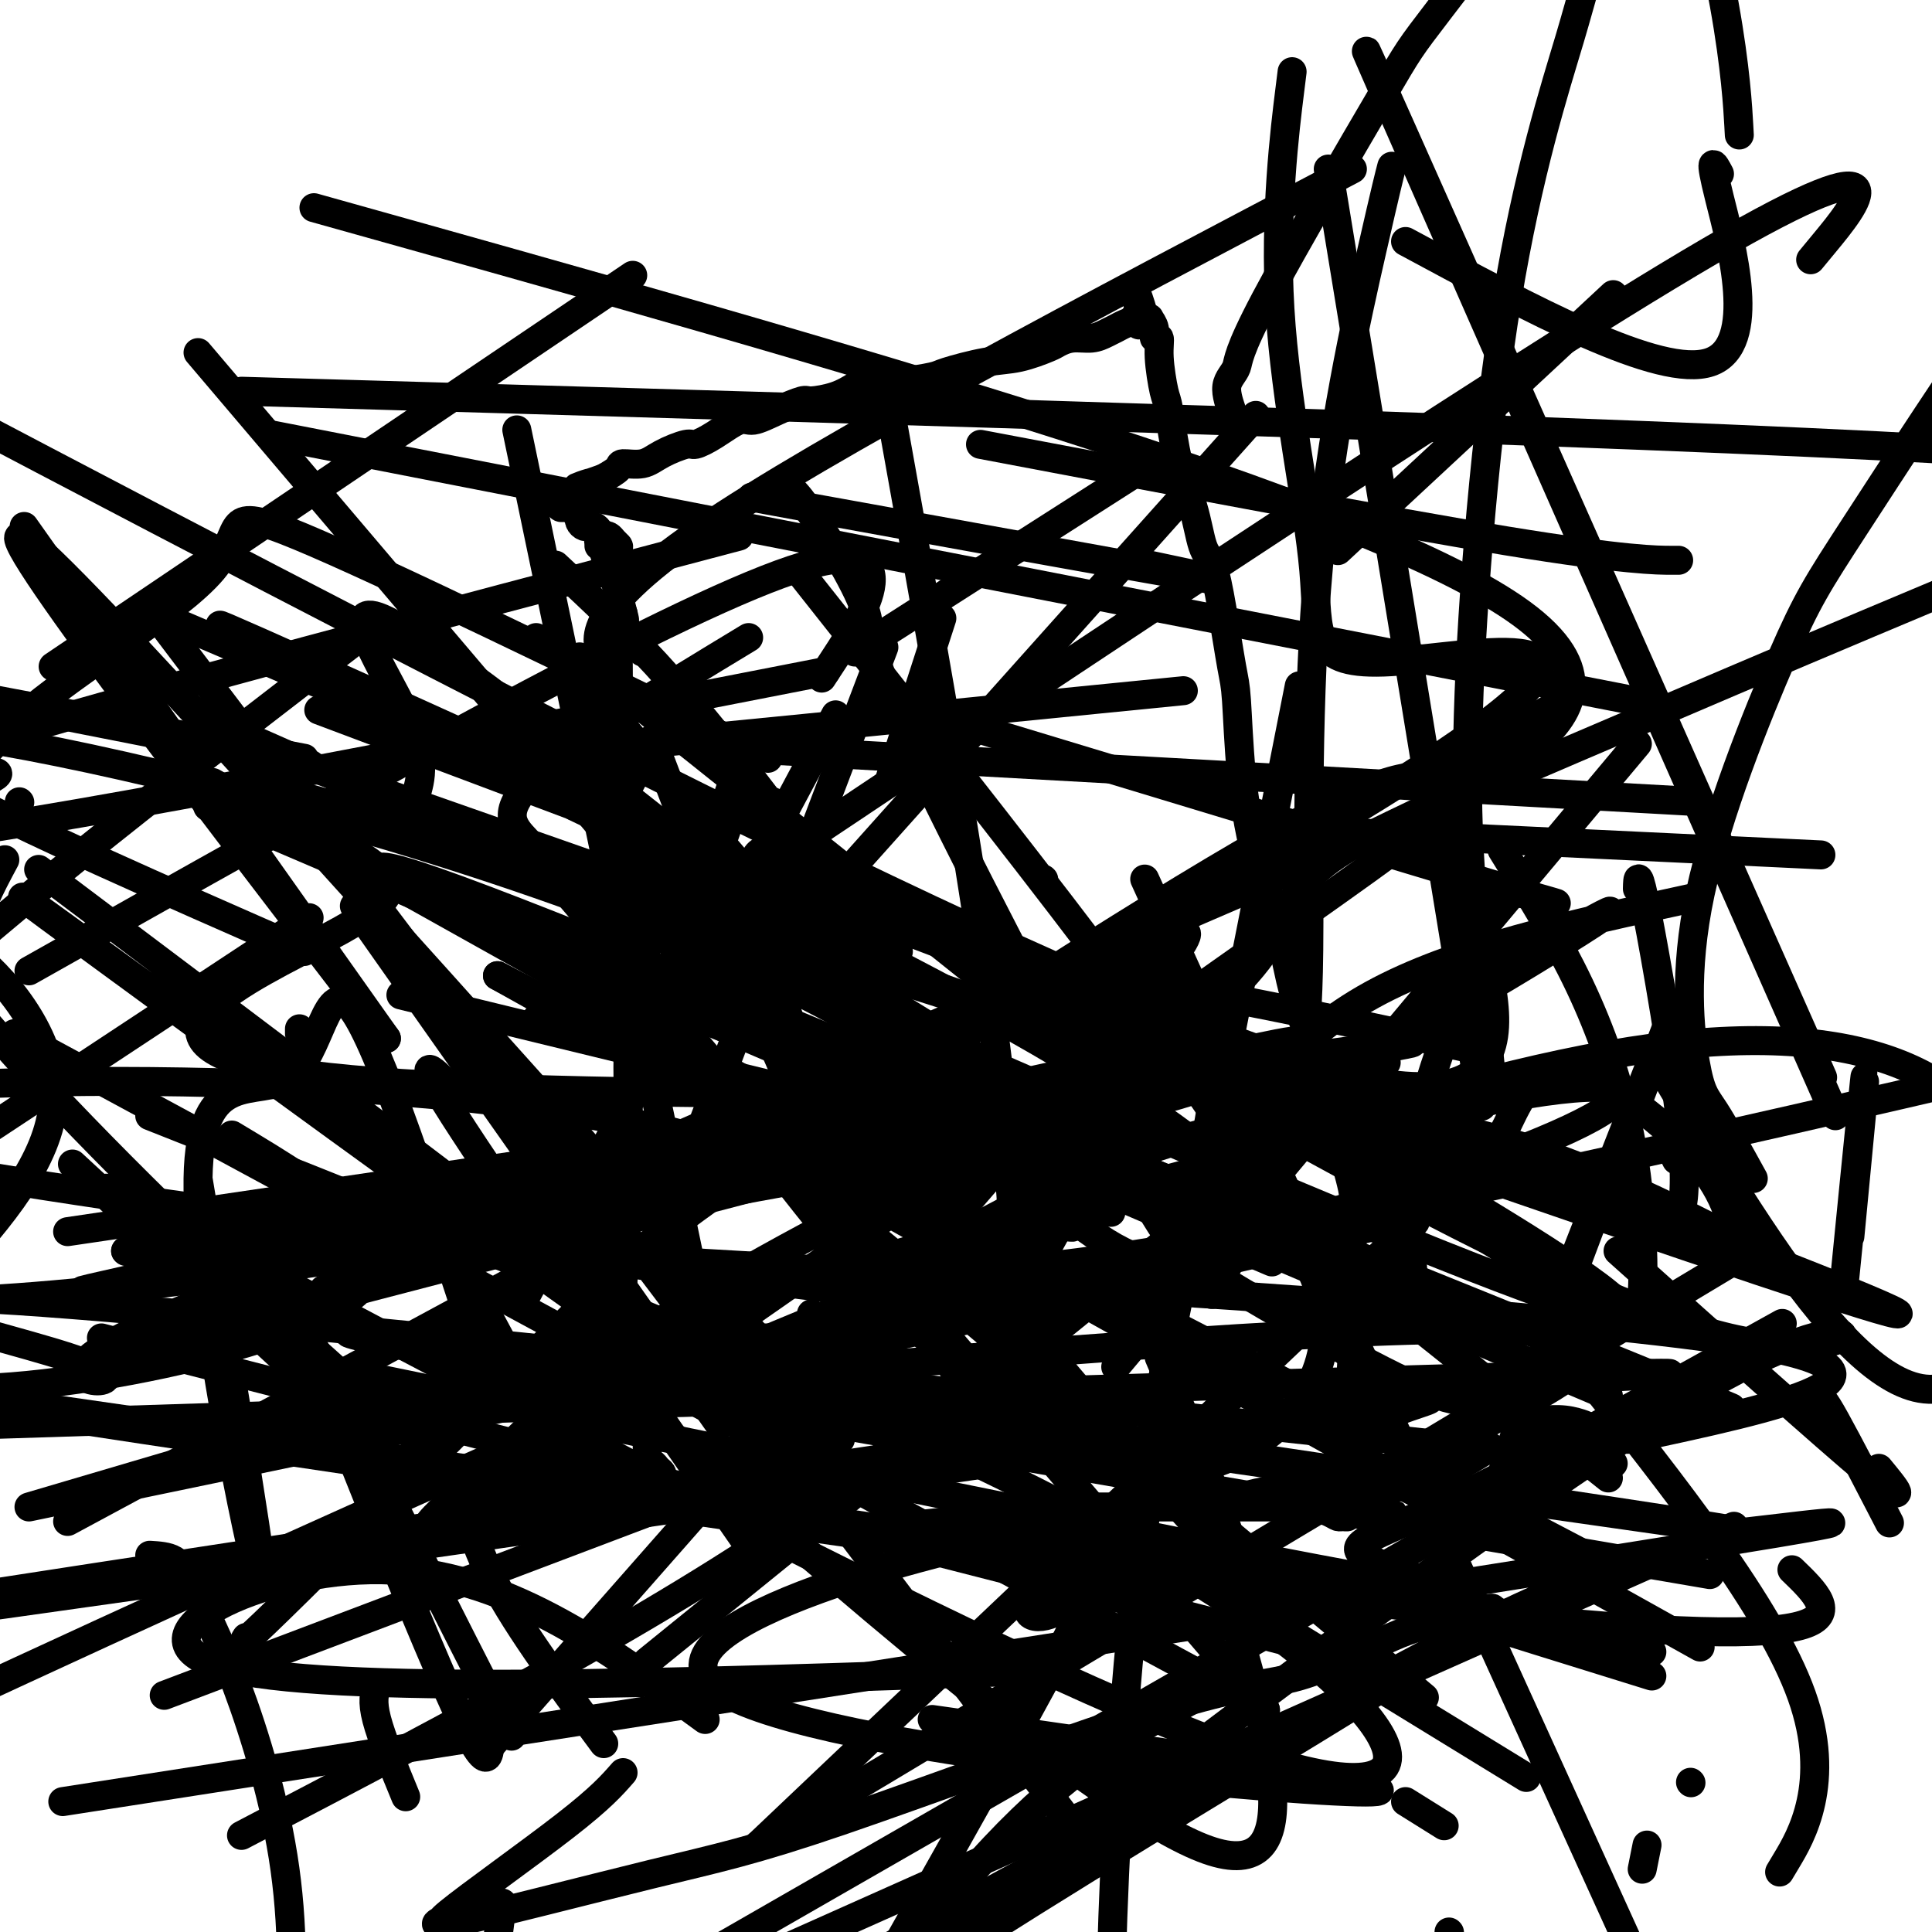 <svg viewBox='0 0 400 400' version='1.1' xmlns='http://www.w3.org/2000/svg' xmlns:xlink='http://www.w3.org/1999/xlink'><g fill='none' stroke='#000000' stroke-width='6' stroke-linecap='round' stroke-linejoin='round'><path d='M124,113c0.447,-0.315 0.894,-0.631 1,-1c0.106,-0.369 -0.129,-0.792 0,-1c0.129,-0.208 0.623,-0.202 1,0c0.377,0.202 0.637,0.599 1,1c0.363,0.401 0.829,0.806 1,1c0.171,0.194 0.046,0.177 0,1c-0.046,0.823 -0.012,2.485 0,3c0.012,0.515 0.002,-0.116 0,1c-0.002,1.116 0.003,3.978 0,7c-0.003,3.022 -0.015,6.203 0,10c0.015,3.797 0.057,8.210 0,11c-0.057,2.790 -0.212,3.957 0,7c0.212,3.043 0.793,7.962 1,13c0.207,5.038 0.041,10.196 0,13c-0.041,2.804 0.043,3.253 0,6c-0.043,2.747 -0.211,7.790 0,13c0.211,5.210 0.803,10.586 1,14c0.197,3.414 -0.002,4.868 0,9c0.002,4.132 0.203,10.944 0,17c-0.203,6.056 -0.811,11.355 -1,16c-0.189,4.645 0.039,8.634 0,11c-0.039,2.366 -0.346,3.108 0,5c0.346,1.892 1.346,4.934 2,7c0.654,2.066 0.964,3.155 1,4c0.036,0.845 -0.200,1.445 0,2c0.200,0.555 0.837,1.066 1,2c0.163,0.934 -0.148,2.290 0,3c0.148,0.710 0.757,0.774 1,1c0.243,0.226 0.122,0.613 0,1'/><path d='M134,290c0.774,3.721 0.207,3.025 0,3c-0.207,-0.025 -0.056,0.622 0,1c0.056,0.378 0.015,0.486 0,1c-0.015,0.514 -0.004,1.433 0,2c0.004,0.567 0.000,0.783 0,1c-0.000,0.217 0.003,0.436 0,1c-0.003,0.564 -0.012,1.475 0,2c0.012,0.525 0.045,0.666 0,1c-0.045,0.334 -0.170,0.863 0,1c0.170,0.137 0.633,-0.117 1,0c0.367,0.117 0.638,0.606 1,1c0.362,0.394 0.814,0.693 1,1c0.186,0.307 0.106,0.621 0,1c-0.106,0.379 -0.239,0.824 0,1c0.239,0.176 0.851,0.085 1,0c0.149,-0.085 -0.166,-0.164 0,0c0.166,0.164 0.814,0.569 1,1c0.186,0.431 -0.090,0.886 0,1c0.090,0.114 0.546,-0.114 1,0c0.454,0.114 0.906,0.570 1,1c0.094,0.430 -0.170,0.833 0,1c0.170,0.167 0.775,0.098 1,0c0.225,-0.098 0.071,-0.223 0,0c-0.071,0.223 -0.059,0.795 0,1c0.059,0.205 0.165,0.044 1,0c0.835,-0.044 2.399,0.029 3,0c0.601,-0.029 0.239,-0.162 1,0c0.761,0.162 2.646,0.618 5,1c2.354,0.382 5.177,0.691 8,1'/><path d='M160,314c4.615,0.635 6.654,0.722 8,1c1.346,0.278 1.999,0.747 5,1c3.001,0.253 8.349,0.288 13,0c4.651,-0.288 8.605,-0.900 11,-1c2.395,-0.100 3.232,0.313 5,0c1.768,-0.313 4.467,-1.352 7,-2c2.533,-0.648 4.900,-0.906 6,-1c1.100,-0.094 0.934,-0.025 2,0c1.066,0.025 3.365,0.007 5,0c1.635,-0.007 2.606,-0.002 4,0c1.394,0.002 3.211,0.000 4,0c0.789,-0.000 0.549,-0.000 1,0c0.451,0.000 1.594,0.000 3,0c1.406,-0.000 3.077,-0.000 4,0c0.923,0.000 1.100,0.000 2,0c0.900,-0.000 2.524,0.000 4,0c1.476,-0.000 2.803,-0.000 4,0c1.197,0.000 2.265,0.000 3,0c0.735,-0.000 1.136,-0.000 2,0c0.864,0.000 2.190,0.000 4,0c1.810,-0.000 4.104,-0.001 5,0c0.896,0.001 0.393,0.003 1,0c0.607,-0.003 2.323,-0.011 4,0c1.677,0.011 3.314,0.041 4,0c0.686,-0.041 0.422,-0.154 1,0c0.578,0.154 1.997,0.574 3,1c1.003,0.426 1.588,0.856 2,1c0.412,0.144 0.649,0.000 1,0c0.351,-0.000 0.814,0.143 1,0c0.186,-0.143 0.093,-0.571 0,-1'/><path d='M279,313c18.349,0.078 4.721,0.774 0,-1c-4.721,-1.774 -0.533,-6.020 1,-11c1.533,-4.980 0.413,-10.696 0,-14c-0.413,-3.304 -0.119,-4.195 0,-8c0.119,-3.805 0.064,-10.523 0,-16c-0.064,-5.477 -0.137,-9.713 0,-12c0.137,-2.287 0.483,-2.627 0,-5c-0.483,-2.373 -1.793,-6.781 -3,-11c-1.207,-4.219 -2.309,-8.250 -3,-11c-0.691,-2.750 -0.972,-4.221 -2,-7c-1.028,-2.779 -2.804,-6.867 -4,-11c-1.196,-4.133 -1.812,-8.311 -3,-13c-1.188,-4.689 -2.947,-9.889 -4,-13c-1.053,-3.111 -1.398,-4.135 -2,-7c-0.602,-2.865 -1.459,-7.573 -2,-13c-0.541,-5.427 -0.764,-11.575 -1,-15c-0.236,-3.425 -0.485,-4.129 -1,-7c-0.515,-2.871 -1.296,-7.910 -2,-12c-0.704,-4.090 -1.330,-7.233 -2,-9c-0.670,-1.767 -1.384,-2.160 -2,-4c-0.616,-1.840 -1.136,-5.128 -2,-8c-0.864,-2.872 -2.073,-5.327 -3,-9c-0.927,-3.673 -1.573,-8.562 -2,-11c-0.427,-2.438 -0.635,-2.424 -1,-4c-0.365,-1.576 -0.886,-4.741 -1,-7c-0.114,-2.259 0.180,-3.610 0,-4c-0.180,-0.390 -0.836,0.183 -1,0c-0.164,-0.183 0.162,-1.121 0,-2c-0.162,-0.879 -0.813,-1.698 -1,-2c-0.187,-0.302 0.089,-0.086 0,0c-0.089,0.086 -0.545,0.043 -1,0'/><path d='M237,66c-2.634,-9.285 -1.220,-2.499 -1,0c0.220,2.499 -0.756,0.711 -1,0c-0.244,-0.711 0.242,-0.344 0,0c-0.242,0.344 -1.212,0.666 -2,1c-0.788,0.334 -1.395,0.681 -2,1c-0.605,0.319 -1.209,0.609 -2,1c-0.791,0.391 -1.771,0.882 -3,1c-1.229,0.118 -2.708,-0.138 -4,0c-1.292,0.138 -2.395,0.671 -3,1c-0.605,0.329 -0.710,0.455 -2,1c-1.290,0.545 -3.764,1.509 -6,2c-2.236,0.491 -4.234,0.509 -7,1c-2.766,0.491 -6.301,1.454 -8,2c-1.699,0.546 -1.562,0.675 -3,1c-1.438,0.325 -4.452,0.848 -7,1c-2.548,0.152 -4.630,-0.066 -6,0c-1.370,0.066 -2.028,0.415 -3,1c-0.972,0.585 -2.260,1.405 -4,2c-1.740,0.595 -3.934,0.966 -5,1c-1.066,0.034 -1.005,-0.269 -2,0c-0.995,0.269 -3.048,1.110 -5,2c-1.952,0.890 -3.805,1.831 -5,2c-1.195,0.169 -1.734,-0.433 -3,0c-1.266,0.433 -3.261,1.899 -5,3c-1.739,1.101 -3.223,1.835 -4,2c-0.777,0.165 -0.847,-0.241 -2,0c-1.153,0.241 -3.389,1.128 -5,2c-1.611,0.872 -2.597,1.729 -4,2c-1.403,0.271 -3.224,-0.042 -4,0c-0.776,0.042 -0.507,0.441 -1,1c-0.493,0.559 -1.746,1.280 -3,2'/><path d='M125,99c-9.137,3.256 -4.480,1.397 -3,1c1.480,-0.397 -0.216,0.667 -1,1c-0.784,0.333 -0.656,-0.065 -1,0c-0.344,0.065 -1.161,0.592 -2,1c-0.839,0.408 -1.700,0.697 -2,1c-0.300,0.303 -0.039,0.620 0,1c0.039,0.380 -0.143,0.824 0,1c0.143,0.176 0.613,0.085 1,0c0.387,-0.085 0.691,-0.164 1,0c0.309,0.164 0.621,0.569 1,1c0.379,0.431 0.823,0.886 1,1c0.177,0.114 0.085,-0.113 0,0c-0.085,0.113 -0.164,0.565 0,1c0.164,0.435 0.569,0.851 1,1c0.431,0.149 0.886,0.029 1,0c0.114,-0.029 -0.114,0.034 0,0c0.114,-0.034 0.570,-0.163 1,0c0.430,0.163 0.832,0.619 1,1c0.168,0.381 0.100,0.687 0,1c-0.100,0.313 -0.234,0.635 0,1c0.234,0.365 0.836,0.775 1,1c0.164,0.225 -0.111,0.265 0,1c0.111,0.735 0.607,2.166 1,3c0.393,0.834 0.683,1.071 1,2c0.317,0.929 0.662,2.551 1,4c0.338,1.449 0.669,2.724 1,4'/><path d='M129,127c0.726,2.704 0.041,0.963 0,1c-0.041,0.037 0.564,1.853 1,3c0.436,1.147 0.705,1.627 1,2c0.295,0.373 0.618,0.639 1,1c0.382,0.361 0.823,0.817 1,1c0.177,0.183 0.088,0.091 0,0'/><path d='M255,86c0.174,0.050 0.348,0.100 0,-1c-0.348,-1.100 -1.220,-3.350 -1,-5c0.220,-1.650 1.530,-2.698 2,-4c0.470,-1.302 0.100,-2.857 6,-14c5.900,-11.143 18.070,-31.875 24,-42c5.930,-10.125 5.618,-9.643 12,-18c6.382,-8.357 19.456,-25.553 34,-42c14.544,-16.447 30.559,-32.145 40,-41c9.441,-8.855 12.308,-10.866 18,-16c5.692,-5.134 14.207,-13.392 18,-17c3.793,-3.608 2.862,-2.565 4,-4c1.138,-1.435 4.345,-5.348 0,-1c-4.345,4.348 -16.241,16.957 -21,22c-4.759,5.043 -2.379,2.522 0,0'/><path d='M269,237c0.289,-7.798 0.579,-15.597 1,-21c0.421,-5.403 0.975,-8.412 1,-25c0.025,-16.588 -0.478,-46.756 2,-74c2.478,-27.244 7.936,-51.566 11,-65c3.064,-13.434 3.732,-15.981 4,-17c0.268,-1.019 0.134,-0.509 0,0'/><path d='M309,225c-0.897,-8.485 -1.794,-16.969 -3,-28c-1.206,-11.031 -2.720,-24.608 -2,-49c0.720,-24.392 3.674,-59.600 8,-86c4.326,-26.400 10.023,-43.993 13,-54c2.977,-10.007 3.232,-12.430 6,-18c2.768,-5.570 8.048,-14.288 11,-21c2.952,-6.712 3.575,-11.418 6,-5c2.425,6.418 6.653,23.959 9,37c2.347,13.041 2.813,21.583 3,25c0.187,3.417 0.093,1.708 0,0'/><path d='M311,289c-1.230,-0.384 -2.460,-0.767 -4,0c-1.540,0.767 -3.389,2.686 -14,-2c-10.611,-4.686 -29.983,-15.977 -40,-22c-10.017,-6.023 -10.679,-6.777 -22,-28c-11.321,-21.223 -33.303,-62.916 -43,-84c-9.697,-21.084 -7.111,-21.561 -9,-27c-1.889,-5.439 -8.254,-15.840 -12,-21c-3.746,-5.160 -4.873,-5.080 -6,-5'/><path d='M280,35c-54.778,28.778 -109.556,57.556 -135,75c-25.444,17.444 -21.556,23.556 -20,26c1.556,2.444 0.778,1.222 0,0'/><path d='M125,361c-9.565,-12.929 -19.131,-25.857 -24,-36c-4.869,-10.143 -5.042,-17.500 -13,-26c-7.958,-8.500 -23.702,-18.143 -30,-22c-6.298,-3.857 -3.149,-1.929 0,0'/><path d='M68,290c0.000,0.000 -53.000,-49.000 -53,-49'/><path d='M134,344c0.000,0.000 153.000,-124.000 153,-124'/><path d='M145,177c-28.378,-22.533 -56.756,-45.067 -66,-49c-9.244,-3.933 0.644,10.733 5,20c4.356,9.267 3.178,13.133 2,17'/><path d='M183,134c0.000,0.000 -38.000,100.000 -38,100'/><path d='M99,279c-10.217,-31.338 -20.434,-62.676 -26,-70c-5.566,-7.324 -6.482,9.367 -13,14c-6.518,4.633 -18.640,-2.791 -19,21c-0.360,23.791 11.040,78.797 13,84c1.960,5.203 -5.520,-39.399 -13,-84'/><path d='M342,218c23.933,40.222 47.867,80.444 65,67c17.133,-13.444 27.467,-80.556 -65,-68c-92.467,12.556 -287.733,104.778 -483,197'/><path d='M323,268c0.000,0.000 20.000,-51.000 20,-51'/><path d='M311,305c3.378,-10.067 6.756,-20.133 13,-37c6.244,-16.867 15.356,-40.533 19,-50c3.644,-9.467 1.822,-4.733 0,0'/><path d='M48,235c20.605,12.361 41.210,24.722 21,36c-20.210,11.278 -81.236,21.472 -91,14c-9.764,-7.472 31.733,-32.611 33,-57c1.267,-24.389 -37.697,-48.028 -20,-24c17.697,24.028 92.056,95.722 117,110c24.944,14.278 0.472,-28.861 -24,-72'/><path d='M4,166c0.000,0.000 0.100,0.100 0.1,0.1'/><path d='M71,290c0.000,0.000 0.100,0.100 0.1,0.1'/><path d='M316,368c0.000,0.000 -62.000,-38.000 -62,-38'/><path d='M124,284c52.167,45.667 104.333,91.333 126,99c21.667,7.667 12.833,-22.667 4,-53'/><path d='M22,246c98.067,52.067 196.133,104.133 239,118c42.867,13.867 30.533,-10.467 -17,-39c-47.533,-28.533 -130.267,-61.267 -213,-94'/><path d='M383,256c1.800,-18.844 3.600,-37.689 3,-32c-0.600,5.689 -3.600,35.911 -4,40c-0.400,4.089 1.800,-17.956 4,-40'/><path d='M186,197c-14.333,-13.583 -28.667,-27.167 -30,-18c-1.333,9.167 10.333,41.083 22,73'/><path d='M333,289c-135.156,-57.356 -270.311,-114.711 -238,-103c32.311,11.711 232.089,92.489 260,104c27.911,11.511 -116.044,-46.244 -260,-104'/><path d='M269,142c0.000,0.000 -29.000,147.000 -29,147'/><path d='M65,43c109.485,30.651 218.970,61.301 250,84c31.030,22.699 -16.394,37.445 -35,48c-18.606,10.555 -8.394,16.919 -32,36c-23.606,19.081 -81.030,50.880 -47,52c34.030,1.120 159.515,-28.440 285,-58'/><path d='M135,153c24.178,63.644 48.356,127.289 80,146c31.644,18.711 70.756,-7.511 56,-37c-14.756,-29.489 -83.378,-62.244 -152,-95'/><path d='M275,35c12.083,73.750 24.167,147.500 29,177c4.833,29.500 2.417,14.750 0,0'/><path d='M356,36c-1.178,-2.222 -2.356,-4.444 0,5c2.356,9.444 8.244,30.556 -2,34c-10.244,3.444 -36.622,-10.778 -63,-25'/><path d='M41,73c76.585,90.204 153.171,180.409 186,219c32.829,38.591 21.902,25.570 27,20c5.098,-5.570 26.222,-3.689 34,-4c7.778,-0.311 2.209,-2.815 14,-10c11.791,-7.185 40.940,-19.053 19,-22c-21.940,-2.947 -94.970,3.026 -168,9'/><path d='M217,207c55.689,31.533 111.378,63.067 141,70c29.622,6.933 33.178,-10.733 -1,8c-34.178,18.733 -106.089,73.867 -178,129'/><path d='M159,157c-40.037,-19.485 -80.073,-38.970 -97,-46c-16.927,-7.030 -10.743,-1.606 -18,7c-7.257,8.606 -27.954,20.394 -40,31c-12.046,10.606 -15.442,20.030 -19,30c-3.558,9.970 -7.279,20.485 -11,31'/><path d='M77,130c-75.083,57.583 -150.167,115.167 -129,133c21.167,17.833 138.583,-4.083 256,-26'/><path d='M338,145c-141.000,-27.500 -282.000,-55.000 -282,-55c0.000,0.000 141.000,27.500 282,55'/><path d='M324,145c-12.333,6.867 -24.667,13.733 -21,35c3.667,21.267 23.333,56.933 -31,41c-54.333,-15.933 -182.667,-83.467 -311,-151'/><path d='M154,308c24.167,-23.750 48.333,-47.500 58,-57c9.667,-9.500 4.833,-4.750 0,0'/><path d='M277,114c0.000,0.000 57.000,-53.000 57,-53'/><path d='M111,211c99.933,-66.911 199.867,-133.822 243,-159c43.133,-25.178 29.467,-8.622 24,-2c-5.467,6.622 -2.733,3.311 0,0'/><path d='M260,86c-55.000,61.500 -110.000,123.000 -110,123c0.000,0.000 55.000,-61.500 110,-123'/><path d='M137,172c-50.333,-23.267 -100.667,-46.533 -90,-42c10.667,4.533 82.333,36.867 90,41c7.667,4.133 -48.667,-19.933 -105,-44'/><path d='M222,378c0.000,0.000 -190.000,-251.000 -190,-251'/><path d='M346,238c0.417,0.833 0.833,1.667 1,2c0.167,0.333 0.083,0.167 0,0'/><path d='M339,154c0.000,0.000 -108.000,129.000 -108,129'/><path d='M158,238c23.333,29.917 46.667,59.833 51,34c4.333,-25.833 -10.333,-107.417 -25,-189'/><path d='M380,231c-52.800,-119.644 -105.600,-239.289 -96,-218c9.600,21.289 81.600,183.511 92,207c10.400,23.489 -40.800,-91.756 -92,-207'/><path d='M127,145c-0.415,0.802 -0.829,1.604 -1,4c-0.171,2.396 -0.097,6.384 0,9c0.097,2.616 0.219,3.858 0,8c-0.219,4.142 -0.777,11.183 -1,14c-0.223,2.817 -0.112,1.408 0,0'/><path d='M203,92c42.244,8.000 84.489,16.000 109,20c24.511,4.000 31.289,4.000 34,4c2.711,0.000 1.356,0.000 0,0'/><path d='M50,81c143.178,4.133 286.356,8.267 352,12c65.644,3.733 53.756,7.067 -15,36c-68.756,28.933 -194.378,83.467 -320,138'/><path d='M342,347c-32.500,-10.083 -65.000,-20.167 -65,-21c0.000,-0.833 32.500,7.583 65,16'/><path d='M76,285c85.292,17.530 170.583,35.060 203,41c32.417,5.940 11.958,0.292 5,-3c-6.958,-3.292 -0.417,-4.226 16,-12c16.417,-7.774 42.708,-22.387 69,-37'/><path d='M188,219c-0.417,1.214 -0.833,2.429 0,2c0.833,-0.429 2.917,-2.500 0,7c-2.917,9.500 -10.833,30.571 -14,39c-3.167,8.429 -1.583,4.214 0,0'/><path d='M136,152c0.000,0.000 -7.000,13.000 -7,13'/><path d='M351,290c-95.667,-40.167 -191.333,-80.333 -236,-98c-44.667,-17.667 -38.333,-12.833 -32,-8'/><path d='M62,158c165.167,57.917 330.333,115.833 331,114c0.667,-1.833 -163.167,-63.417 -327,-125'/><path d='M340,268c0.137,-2.631 0.274,-5.262 0,-11c-0.274,-5.738 -0.958,-14.583 -3,-24c-2.042,-9.417 -5.440,-19.405 -10,-29c-4.560,-9.595 -10.280,-18.798 -16,-28'/><path d='M14,315c121.276,-65.284 242.553,-130.568 285,-159c42.447,-28.432 6.065,-20.014 -11,-19c-17.065,1.014 -14.811,-5.378 -16,-19c-1.189,-13.622 -5.820,-34.475 -7,-54c-1.180,-19.525 1.091,-37.721 2,-45c0.909,-7.279 0.454,-3.639 0,0'/><path d='M155,132c-18.167,11.000 -36.333,22.000 -44,29c-7.667,7.000 -4.833,10.000 -2,13'/><path d='M352,341c0.000,0.000 -249.000,-139.000 -249,-139'/><path d='M281,294c0.000,0.000 -178.000,-92.000 -178,-92'/><path d='M324,247c-107.086,-34.360 -214.172,-68.721 -254,-80c-39.828,-11.279 -12.397,0.523 1,8c13.397,7.477 12.761,10.628 -3,19c-15.761,8.372 -46.646,21.963 -8,28c38.646,6.037 146.823,4.518 255,3'/><path d='M64,190c0.000,0.000 -100.000,66.000 -100,66'/><path d='M216,272c-125.200,-14.933 -250.400,-29.867 -263,-39c-12.600,-9.133 87.400,-12.467 150,-5c62.600,7.467 87.800,25.733 113,44'/><path d='M128,204c35.417,14.167 70.833,28.333 85,34c14.167,5.667 7.083,2.833 0,0'/><path d='M156,156c-13.333,37.583 -26.667,75.167 -27,75c-0.333,-0.167 12.333,-38.083 25,-76'/><path d='M352,166c0.000,0.000 -198.000,-11.000 -198,-11'/><path d='M115,155c-11.833,1.500 -23.667,3.000 -2,1c21.667,-2.000 76.833,-7.500 132,-13'/><path d='M275,342c0.000,0.000 -254.000,-65.000 -254,-65'/><path d='M119,241c-44.030,15.667 -88.060,31.333 -99,39c-10.940,7.667 11.208,7.333 -3,2c-14.208,-5.333 -64.774,-15.667 -18,-13c46.774,2.667 190.887,18.333 335,34'/><path d='M240,237c0.000,0.000 -9.000,5.000 -9,5'/><path d='M83,206c0.000,0.000 148.000,36.000 148,36'/><path d='M5,109c0.000,0.000 75.000,106.000 75,106'/><path d='M173,295c-75.250,-84.333 -150.500,-168.667 -166,-182c-15.500,-13.333 28.750,44.333 73,102'/><path d='M131,57c-60.000,40.500 -120.000,81.000 -120,81c0.000,0.000 60.000,-40.500 120,-81'/><path d='M227,321c0.000,0.000 31.000,1.000 31,1'/><path d='M336,326c-17.500,-9.167 -35.000,-18.333 -42,-22c-7.000,-3.667 -3.500,-1.833 0,0'/><path d='M195,128c0.000,0.000 -11.000,34.000 -11,34'/><path d='M44,162c52.917,29.583 105.833,59.167 127,71c21.167,11.833 10.583,5.917 0,0'/><path d='M173,148c0.000,0.000 -65.000,122.000 -65,122'/><path d='M14,255c0.000,0.000 217.000,-32.000 217,-32'/><path d='M315,286c26.583,-1.250 53.167,-2.500 0,-1c-53.167,1.500 -186.083,5.750 -319,10'/><path d='M166,119c43.000,54.333 86.000,108.667 96,129c10.000,20.333 -13.000,6.667 -36,-7'/><path d='M50,380c93.489,-48.867 186.978,-97.733 160,-141c-26.978,-43.267 -174.422,-80.933 -219,-87c-44.578,-6.067 13.711,19.467 72,45'/><path d='M183,145c54.489,16.511 108.978,33.022 129,39c20.022,5.978 5.578,1.422 -1,0c-6.578,-1.422 -5.289,0.289 -4,2'/><path d='M238,96c0.000,0.000 -61.000,39.000 -61,39'/><path d='M160,166c-0.378,-0.089 -0.756,-0.178 2,4c2.756,4.178 8.644,12.622 11,16c2.356,3.378 1.178,1.689 0,0'/><path d='M300,328c0.000,0.000 0.100,0.100 0.1,0.1'/><path d='M216,246c0.833,0.583 1.667,1.167 4,2c2.333,0.833 6.167,1.917 10,3'/><path d='M43,167c83.750,35.833 167.500,71.667 201,86c33.500,14.333 16.750,7.167 0,0'/><path d='M216,182c0.000,0.000 0.100,0.100 0.1,0.1'/><path d='M115,117c7.655,7.101 15.310,14.202 24,24c8.690,9.798 18.417,22.292 27,34c8.583,11.708 16.024,22.631 19,27c2.976,4.369 1.488,2.185 0,0'/><path d='M218,242c1.000,0.917 2.000,1.833 4,3c2.000,1.167 5.000,2.583 8,4'/><path d='M120,136c106.500,85.000 213.000,170.000 213,170c0.000,0.000 -106.500,-85.000 -213,-170'/><path d='M52,153c130.111,57.578 260.222,115.156 281,119c20.778,3.844 -67.778,-46.044 -86,-55c-18.222,-8.956 33.889,23.022 86,55'/><path d='M157,171c0.000,0.000 90.000,46.000 90,46'/><path d='M107,89c0.000,0.000 40.000,192.000 40,192'/><path d='M8,180c54.179,40.780 108.357,81.560 133,101c24.643,19.440 19.750,17.542 -19,-10c-38.750,-27.542 -111.357,-80.726 -117,-85c-5.643,-4.274 55.679,40.363 117,85'/><path d='M215,253c2.417,0.417 4.833,0.833 6,1c1.167,0.167 1.083,0.083 1,0'/><path d='M116,135c42.006,50.089 84.012,100.179 107,118c22.988,17.821 26.958,3.375 0,-19c-26.958,-22.375 -84.845,-52.679 -90,-54c-5.155,-1.321 42.423,26.339 90,54'/><path d='M63,157c-50.556,-9.578 -101.111,-19.156 -91,-17c10.111,2.156 80.889,16.044 91,18c10.111,1.956 -40.444,-8.022 -91,-18'/><path d='M156,287c0.000,0.000 0.100,0.100 0.1,0.1'/><path d='M111,132c0.000,0.000 0.000,0.000 0,0c0.000,0.000 0.000,0.000 0,0'/><path d='M1,178c-1.571,2.938 -3.141,5.877 -4,8c-0.859,2.123 -1.006,3.431 -4,9c-2.994,5.569 -8.833,15.400 -11,19c-2.167,3.600 -0.660,0.969 -3,5c-2.340,4.031 -8.526,14.723 -11,19c-2.474,4.277 -1.237,2.138 0,0'/><path d='M62,213c0.000,0.417 0.000,0.833 0,1c0.000,0.167 0.000,0.083 0,0'/><path d='M238,117c11.489,2.422 22.978,4.844 1,1c-21.978,-3.844 -77.422,-13.956 -83,-15c-5.578,-1.044 38.711,6.978 83,15'/><path d='M6,201c65.711,-37.044 131.422,-74.089 158,-83c26.578,-8.911 14.022,10.311 9,18c-5.022,7.689 -2.511,3.844 0,0'/><path d='M106,173c0.000,0.833 0.000,1.667 0,2c0.000,0.333 0.000,0.167 0,0'/><path d='M153,111c-66.249,17.490 -132.498,34.979 -158,43c-25.502,8.021 -10.258,6.573 -2,6c8.258,-0.573 9.531,-0.270 -1,4c-10.531,4.270 -32.866,12.506 -5,9c27.866,-3.506 105.933,-18.753 184,-34'/><path d='M213,234c0.000,0.000 0.100,0.100 0.1,0.1'/><path d='M168,272c0.000,0.000 0.100,0.100 0.1,0.1'/><path d='M262,354c0.000,0.000 -259.000,-140.000 -259,-140'/><path d='M115,182c73.500,86.000 147.000,172.000 147,172c0.000,0.000 -73.500,-86.000 -147,-172'/><path d='M363,244c-3.019,-5.484 -6.037,-10.967 -8,-14c-1.963,-3.033 -2.869,-3.615 -4,-10c-1.131,-6.385 -2.485,-18.573 1,-35c3.485,-16.427 11.809,-37.091 17,-49c5.191,-11.909 7.247,-15.061 15,-27c7.753,-11.939 21.202,-32.664 32,-48c10.798,-15.336 18.946,-25.283 28,-35c9.054,-9.717 19.016,-19.205 23,-23c3.984,-3.795 1.992,-1.898 0,0'/><path d='M238,227c-1.107,0.244 -2.214,0.488 -6,6c-3.786,5.512 -10.250,16.292 -15,25c-4.750,8.708 -7.786,15.345 -9,18c-1.214,2.655 -0.607,1.327 0,0'/><path d='M389,304c3.500,4.250 7.000,8.500 -2,1c-9.000,-7.500 -30.500,-26.750 -52,-46'/><path d='M327,283c19.756,24.933 39.511,49.867 46,68c6.489,18.133 -0.289,29.467 -3,34c-2.711,4.533 -1.356,2.267 0,0'/><path d='M291,373c0.000,0.000 8.000,5.000 8,5'/><path d='M149,295c-28.750,-40.833 -57.500,-81.667 -69,-98c-11.500,-16.333 -5.750,-8.167 0,0'/><path d='M92,224c1.667,1.733 3.333,3.467 1,1c-2.333,-2.467 -8.667,-9.133 1,6c9.667,15.133 35.333,52.067 61,89'/><path d='M293,253c0.000,0.000 -136.000,129.000 -136,129'/><path d='M114,293c0.000,0.000 179.000,-41.000 179,-41'/><path d='M364,258c0.000,0.000 -207.000,124.000 -207,124'/><path d='M350,369c0.000,0.000 0.100,0.100 0.1,0.1'/><path d='M354,326c-154.444,-26.444 -308.889,-52.889 -278,-50c30.889,2.889 247.111,35.111 278,40c30.889,4.889 -123.556,-17.556 -278,-40'/><path d='M101,259c110.333,6.250 220.667,12.500 260,19c39.333,6.500 7.667,13.250 -24,20'/><path d='M193,356c54.460,7.751 108.920,15.503 88,15c-20.920,-0.503 -117.221,-9.259 -133,-22c-15.779,-12.741 48.962,-29.467 72,-33c23.038,-3.533 4.371,6.125 -3,12c-7.371,5.875 -3.446,7.966 1,6c4.446,-1.966 9.413,-7.990 4,3c-5.413,10.990 -21.207,38.995 -37,67'/><path d='M302,303c-0.133,0.333 -0.267,0.667 1,0c1.267,-0.667 3.933,-2.333 5,-3c1.067,-0.667 0.533,-0.333 0,0'/><path d='M129,367c-2.286,2.614 -4.572,5.228 -12,11c-7.428,5.772 -19.997,14.701 -24,18c-4.003,3.299 0.561,0.967 0,1c-0.561,0.033 -6.248,2.429 1,1c7.248,-1.429 27.431,-6.684 41,-10c13.569,-3.316 20.526,-4.695 39,-11c18.474,-6.305 48.467,-17.538 66,-23c17.533,-5.462 22.605,-5.154 29,-7c6.395,-1.846 14.111,-5.847 19,-8c4.889,-2.153 6.951,-2.457 10,-3c3.049,-0.543 7.086,-1.324 9,-2c1.914,-0.676 1.704,-1.247 2,-1c0.296,0.247 1.096,1.313 -19,14c-20.096,12.687 -61.089,36.994 -86,53c-24.911,16.006 -33.742,23.710 -43,32c-9.258,8.290 -18.945,17.166 -26,23c-7.055,5.834 -11.479,8.626 -15,11c-3.521,2.374 -6.140,4.332 -9,7c-2.860,2.668 -5.960,6.048 0,1c5.960,-5.048 20.980,-18.524 36,-32'/><path d='M13,373c143.210,-22.259 286.420,-44.517 339,-53c52.580,-8.483 14.530,-3.189 2,-2c-12.530,1.189 0.458,-1.727 1,-1c0.542,0.727 -11.364,5.096 -20,8c-8.636,2.904 -14.004,4.341 -31,13c-16.996,8.659 -45.620,24.538 -74,40c-28.380,15.462 -56.514,30.505 -70,39c-13.486,8.495 -12.323,10.441 -13,5c-0.677,-5.441 -3.193,-18.269 -1,-6c2.193,12.269 9.097,49.634 16,87'/><path d='M371,325c9.470,9.125 18.940,18.250 -67,9c-85.940,-9.250 -267.292,-36.875 -353,-50c-85.708,-13.125 -75.774,-11.750 -1,-1c74.774,10.750 214.387,30.875 354,51'/><path d='M104,394c-7.988,62.244 -15.976,124.488 2,117c17.976,-7.488 61.917,-84.708 94,-122c32.083,-37.292 52.310,-34.655 57,-46c4.690,-11.345 -6.155,-36.673 -17,-62'/><path d='M6,312c106.000,-22.000 212.000,-44.000 273,-62c61.000,-18.000 77.000,-32.000 24,-21c-53.000,11.000 -175.000,47.000 -297,83'/><path d='M377,290c0.156,-0.422 0.311,-0.844 3,4c2.689,4.844 7.911,14.956 10,19c2.089,4.044 1.044,2.022 0,0'/><path d='M34,351c0.000,0.000 140.000,-53.000 140,-53'/><path d='M31,322c1.855,0.113 3.710,0.226 5,1c1.290,0.774 2.014,2.207 4,6c1.986,3.793 5.233,9.944 9,20c3.767,10.056 8.053,24.015 10,38c1.947,13.985 1.556,27.996 0,40c-1.556,12.004 -4.278,22.002 -7,32'/><path d='M334,297c0.000,0.000 -282.000,162.000 -282,162'/><path d='M262,249c0.578,-1.356 1.156,-2.711 -1,1c-2.156,3.711 -7.044,12.489 -9,16c-1.956,3.511 -0.978,1.756 0,0'/><path d='M156,277c0.000,0.000 6.000,0.000 6,0'/><path d='M78,349c-0.500,1.583 -1.000,3.167 0,7c1.000,3.833 3.500,9.917 6,16'/><path d='M359,316c-113.756,50.533 -227.511,101.067 -271,121c-43.489,19.933 -16.711,9.267 -6,5c10.711,-4.267 5.356,-2.133 0,0'/><path d='M258,218c0.000,0.000 -18.000,-10.000 -18,-10'/><path d='M102,361c56.869,-64.571 113.738,-129.143 134,-154c20.262,-24.857 3.917,-10.000 -6,-5c-9.917,5.000 -13.405,0.143 0,1c13.405,0.857 43.702,7.429 74,14'/><path d='M341,382c0.000,0.000 -1.000,5.000 -1,5'/><path d='M237,182c41.667,91.667 83.333,183.333 100,220c16.667,36.667 8.333,18.333 0,0'/><path d='M77,364c0.000,0.000 0.100,0.100 0.1,0.1'/><path d='M339,184c0.054,-2.327 0.107,-4.655 2,5c1.893,9.655 5.625,31.292 7,44c1.375,12.708 0.393,16.488 0,18c-0.393,1.512 -0.196,0.756 0,0'/><path d='M216,297c-94.705,14.196 -189.409,28.392 -244,37c-54.591,8.608 -69.068,11.627 1,2c70.068,-9.627 224.681,-31.902 286,-41c61.319,-9.098 29.345,-5.021 23,1c-6.345,6.021 12.938,13.985 20,17c7.062,3.015 1.901,1.081 0,3c-1.901,1.919 -0.543,7.691 0,10c0.543,2.309 0.272,1.154 0,0'/><path d='M300,400c0.000,0.000 0.100,0.100 0.1,0.1'/><path d='M306,244c0.047,-0.814 0.093,-1.627 1,-3c0.907,-1.373 2.674,-3.304 5,-8c2.326,-4.696 5.211,-12.156 13,-11c7.789,1.156 20.482,10.926 27,19c6.518,8.074 6.862,14.450 7,17c0.138,2.550 0.069,1.275 0,0'/><path d='M247,243c-0.196,0.119 -0.393,0.238 -1,1c-0.607,0.762 -1.625,2.167 -2,4c-0.375,1.833 -0.107,4.095 0,5c0.107,0.905 0.054,0.452 0,0'/><path d='M59,267c18.786,37.321 37.571,74.643 44,87c6.429,12.357 0.500,-0.250 -1,1c-1.500,1.250 1.429,16.357 -5,4c-6.429,-12.357 -22.214,-52.179 -38,-92'/><path d='M303,208c-0.503,0.527 -1.007,1.055 -2,3c-0.993,1.945 -2.476,5.309 -4,10c-1.524,4.691 -3.089,10.711 -4,16c-0.911,5.289 -1.168,9.847 -1,16c0.168,6.153 0.762,13.901 1,17c0.238,3.099 0.119,1.550 0,0'/><path d='M246,220c19.083,-4.167 38.167,-8.333 0,2c-38.167,10.333 -133.583,35.167 -229,60'/><path d='M26,259c0.000,0.000 0.100,0.100 0.1,0.1'/><path d='M269,219c20.250,-2.833 40.500,-5.667 0,1c-40.500,6.667 -141.750,22.833 -243,39'/><path d='M217,223c-105.387,23.131 -210.774,46.262 -199,44c11.774,-2.262 140.708,-29.917 198,-40c57.292,-10.083 42.940,-2.595 -2,7c-44.940,9.595 -120.470,21.298 -196,33'/><path d='M251,216c-0.201,0.752 -0.402,1.503 0,2c0.402,0.497 1.405,0.739 0,10c-1.405,9.261 -5.220,27.541 -7,38c-1.780,10.459 -1.524,13.098 -3,23c-1.476,9.902 -4.684,27.066 -7,51c-2.316,23.934 -3.739,54.636 -4,72c-0.261,17.364 0.640,21.390 1,23c0.360,1.610 0.180,0.805 0,0'/><path d='M337,297c0.188,0.007 0.375,0.013 0,0c-0.375,-0.013 -1.313,-0.046 -2,0c-0.687,0.046 -1.123,0.170 -2,0c-0.877,-0.170 -2.196,-0.634 -3,-1c-0.804,-0.366 -1.094,-0.636 -2,-1c-0.906,-0.364 -2.428,-0.824 -4,-1c-1.572,-0.176 -3.196,-0.068 -4,0c-0.804,0.068 -0.790,0.096 -1,0c-0.210,-0.096 -0.644,-0.314 -1,0c-0.356,0.314 -0.634,1.162 -1,2c-0.366,0.838 -0.819,1.668 -1,2c-0.181,0.332 -0.091,0.166 0,0'/><path d='M350,186c-24.506,5.315 -49.012,10.631 -66,20c-16.988,9.369 -26.458,22.792 -11,17c15.458,-5.792 55.845,-30.798 60,-34c4.155,-3.202 -27.923,15.399 -60,34'/><path d='M373,264c-35.522,-18.900 -71.044,-37.800 -111,-32c-39.956,5.800 -84.346,36.299 -84,38c0.346,1.701 45.429,-25.398 57,-36c11.571,-10.602 -10.369,-4.708 -35,6c-24.631,10.708 -51.954,26.231 -67,36c-15.046,9.769 -17.815,13.784 -24,20c-6.185,6.216 -15.787,14.634 -19,18c-3.213,3.366 -0.036,1.679 0,2c0.036,0.321 -3.068,2.648 14,-9c17.068,-11.648 54.310,-37.271 75,-52c20.690,-14.729 24.829,-18.565 42,-31c17.171,-12.435 47.376,-33.469 62,-44c14.624,-10.531 13.668,-10.559 15,-12c1.332,-1.441 4.952,-4.295 7,-6c2.048,-1.705 2.524,-2.260 1,-2c-1.524,0.260 -5.047,1.336 -9,1c-3.953,-0.336 -8.335,-2.085 -35,13c-26.665,15.085 -75.611,47.002 -102,65c-26.389,17.998 -30.220,22.076 -45,37c-14.780,14.924 -40.509,40.692 -53,53c-12.491,12.308 -11.746,11.154 -11,10'/><path d='M212,346c-72.267,2.489 -144.533,4.978 -166,-1c-21.467,-5.978 7.867,-20.422 33,-20c25.133,0.422 46.067,15.711 67,31'/><path d='M377,177c-52.500,-2.500 -105.000,-5.000 -105,-5c0.000,0.000 52.500,2.500 105,5'/><path d='M279,338c-51.311,-42.778 -102.622,-85.556 -96,-80c6.622,5.556 71.178,59.444 97,81c25.822,21.556 12.911,10.778 0,0'/></g>
</svg>
